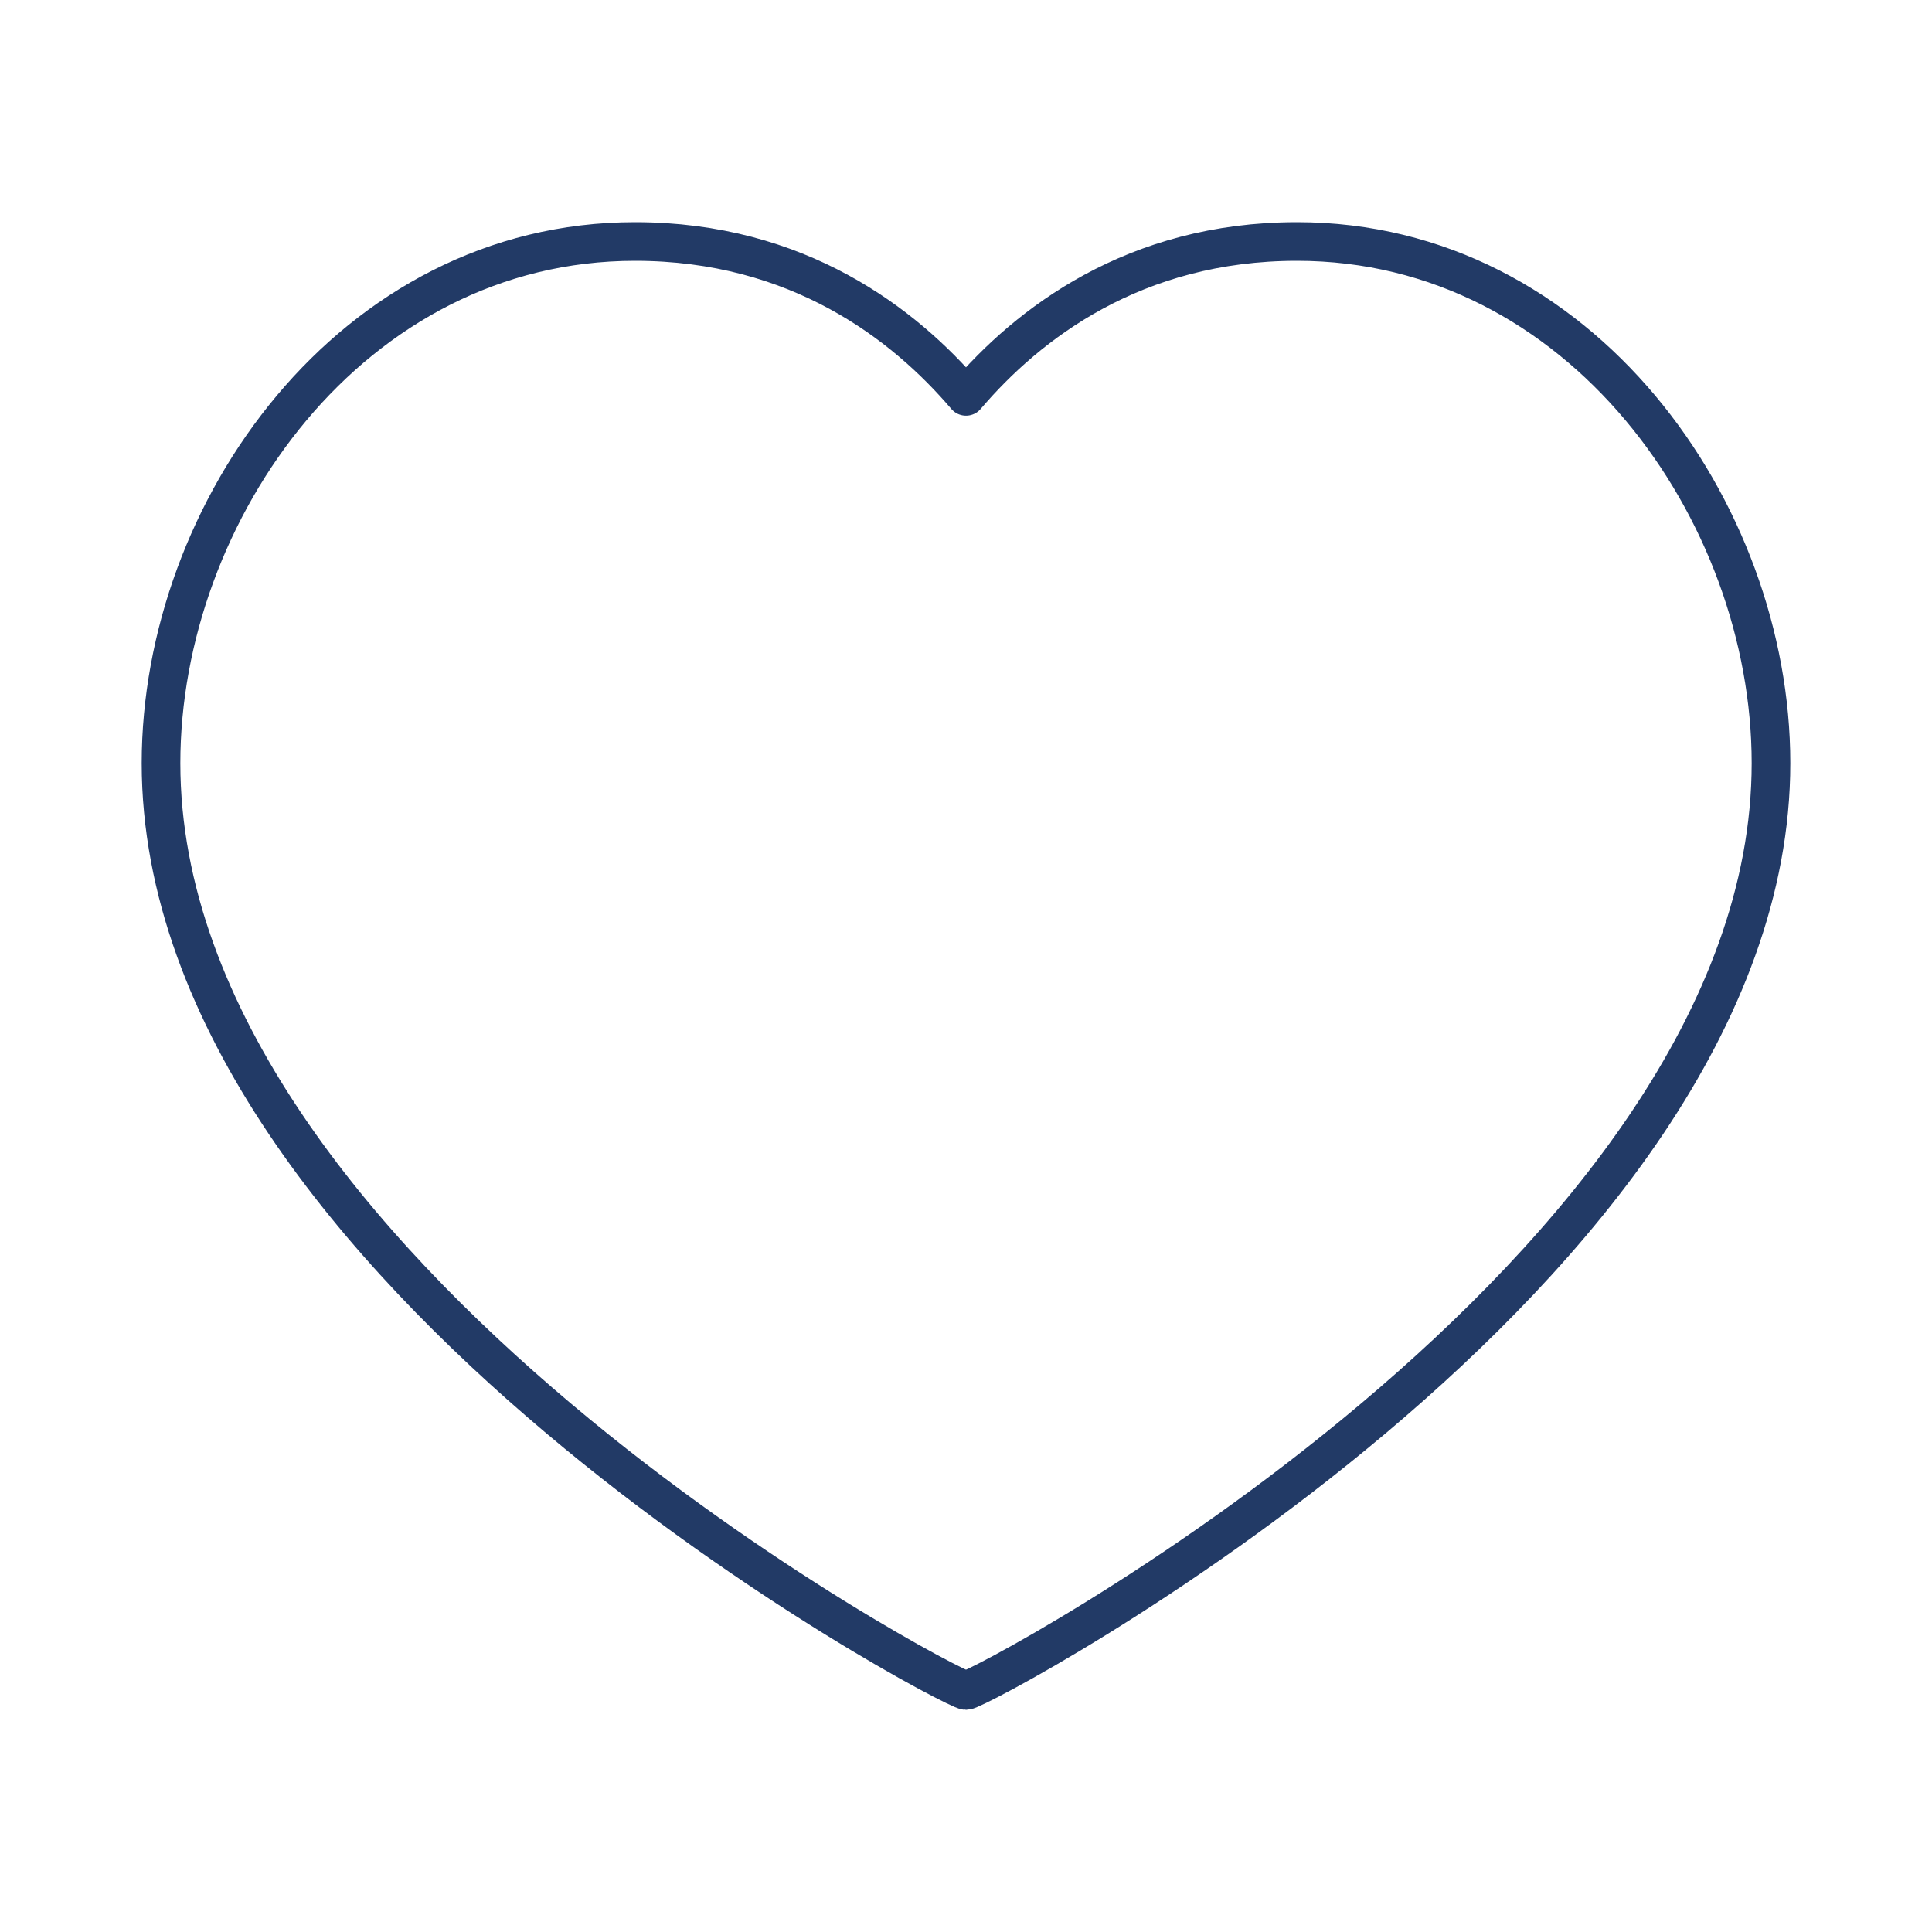 <svg width="50" height="50" viewBox="0 0 50 50" fill="none" xmlns="http://www.w3.org/2000/svg">
<path d="M33.565 6.25C40.903 6.25 45.833 13.234 45.833 19.75C45.833 32.945 25.37 43.75 25 43.75C24.63 43.75 4.167 32.945 4.167 19.75C4.167 13.234 9.097 6.25 16.435 6.25C20.648 6.25 23.403 8.383 25 10.258C26.597 8.383 29.352 6.25 33.565 6.25Z" stroke="#223A66" stroke-linecap="round" stroke-linejoin="round"/>
</svg>
